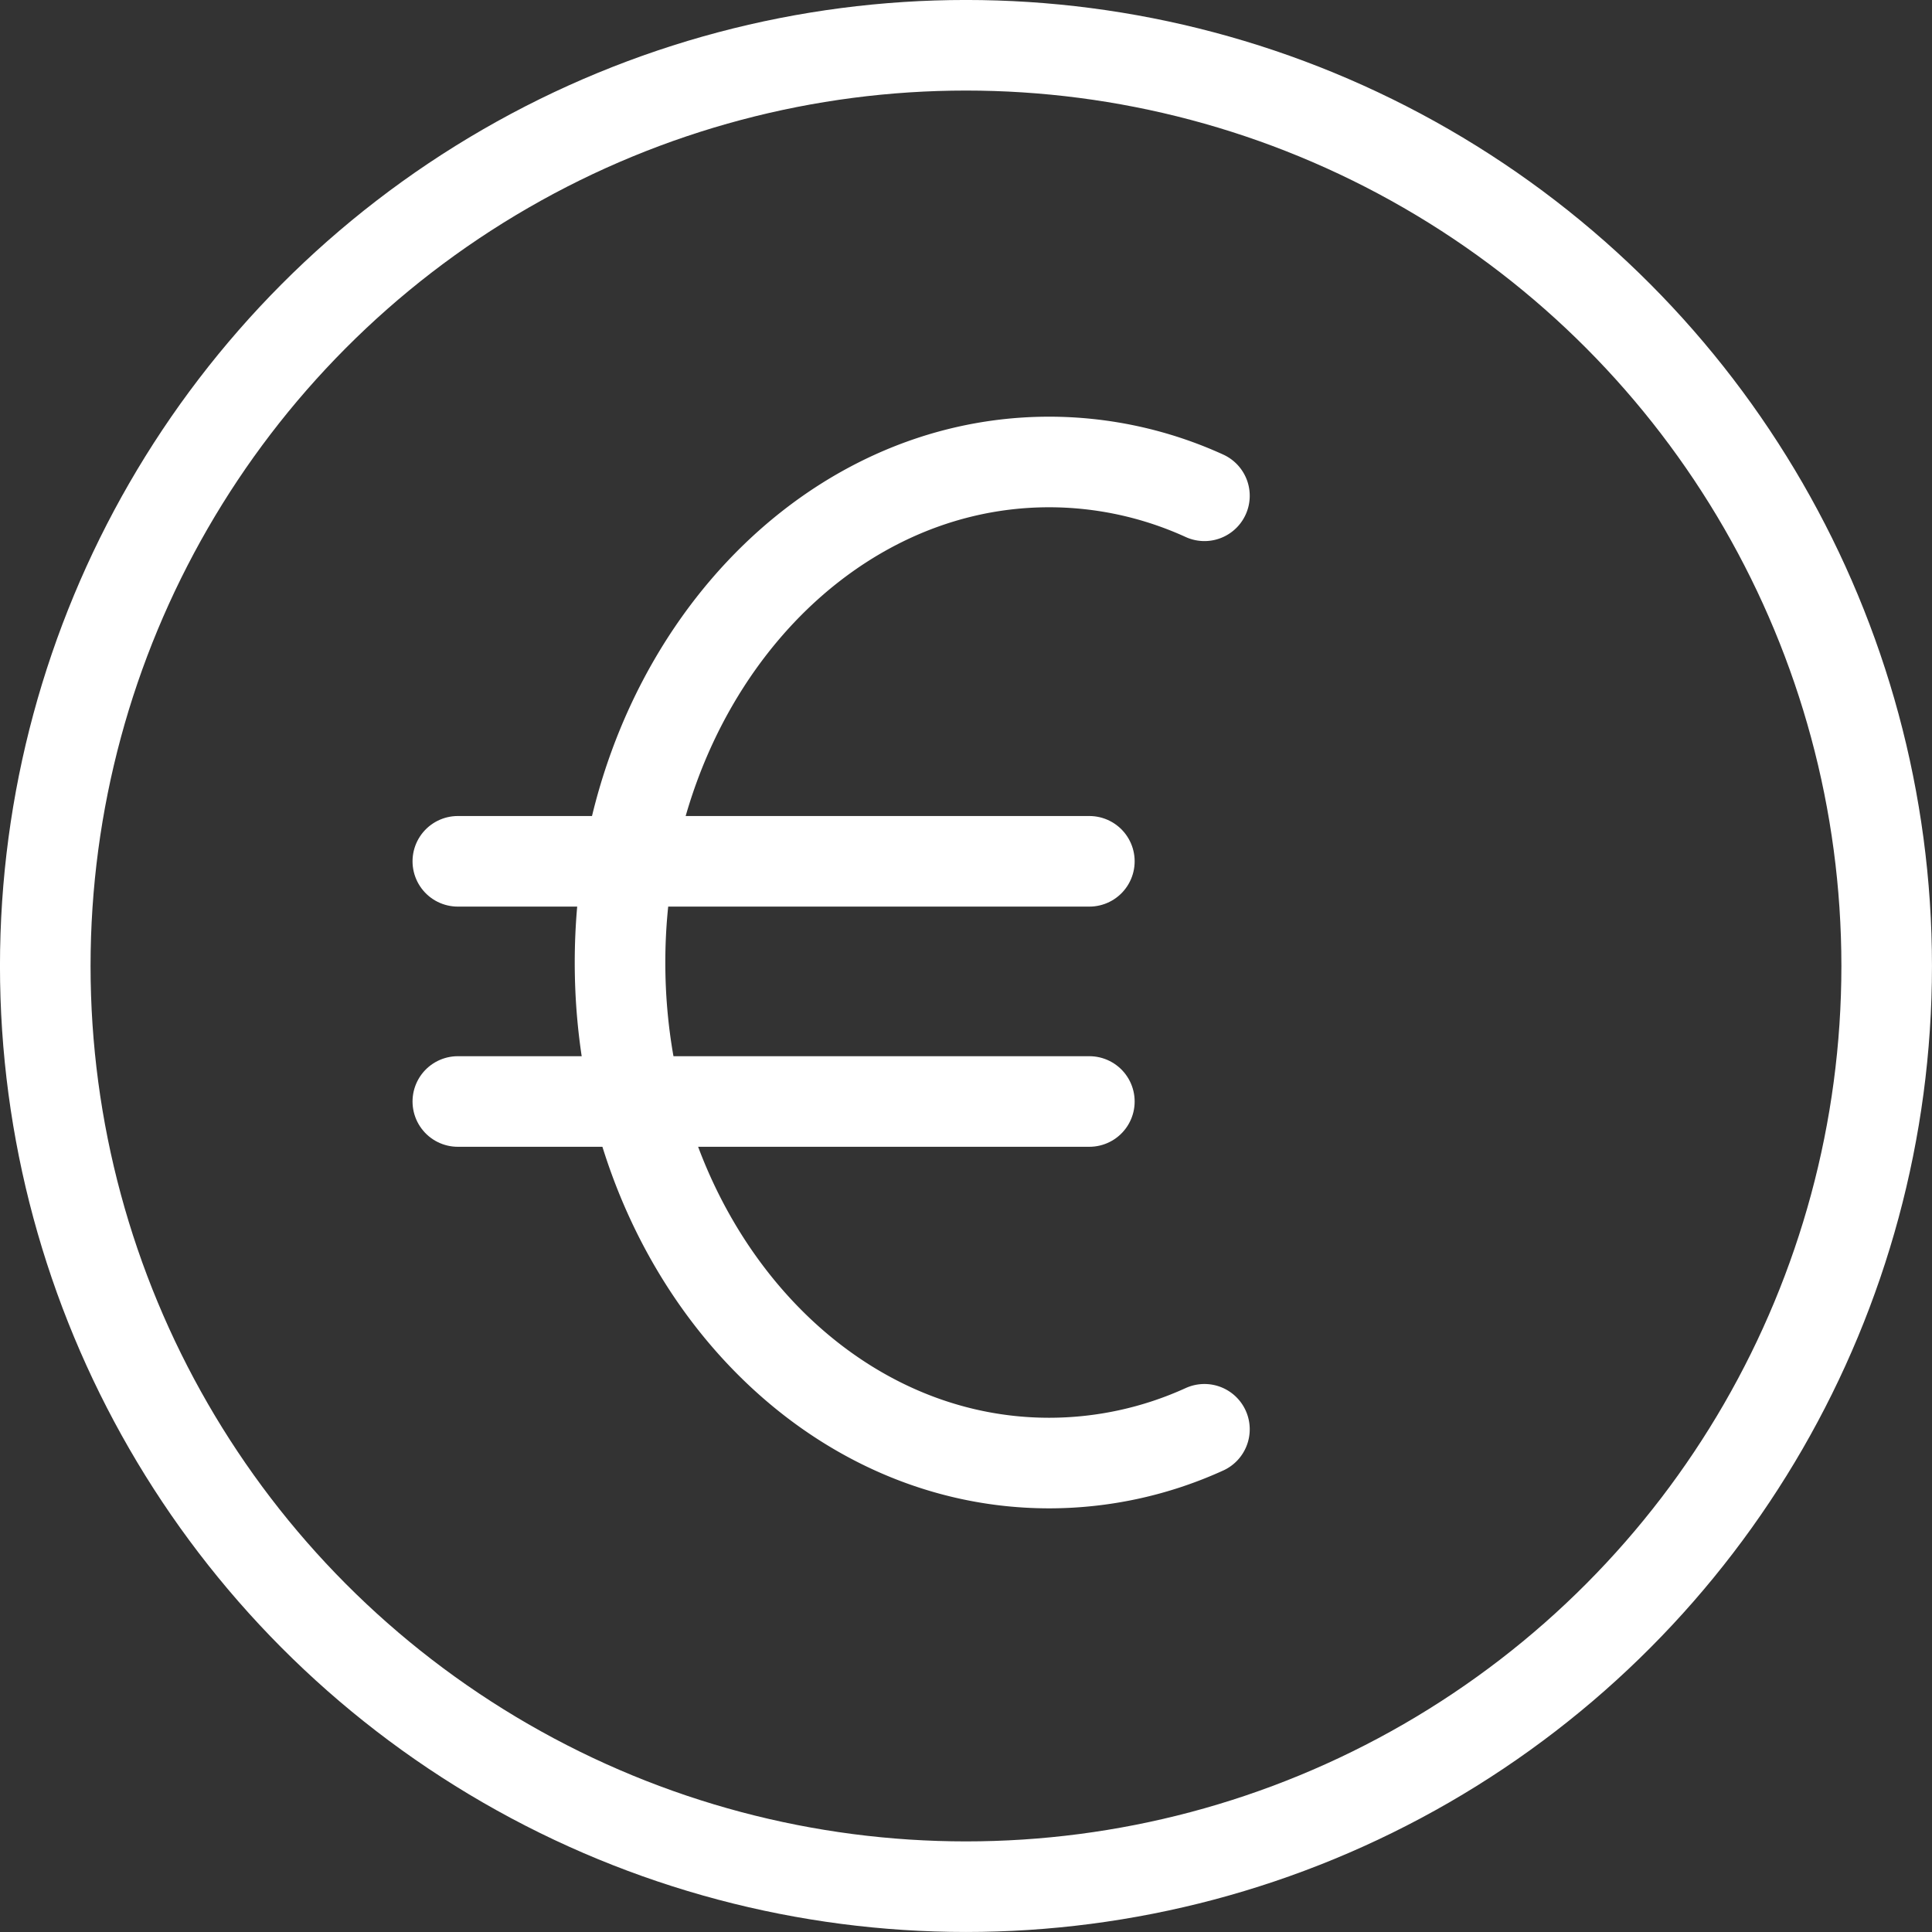 <svg xmlns="http://www.w3.org/2000/svg" width="40.461" height="40.461" viewBox="0 0 40.461 40.461">
  <rect x="0" y="0" width="40.461" height="40.461" fill="#333333" stroke="none"/>
  <g id="Group_513" data-name="Group 513" transform="translate(-1588.63 -453.086)">
    <g id="Group_511" data-name="Group 511">
      <circle id="Ellipse_64" data-name="Ellipse 64" cx="19.282" cy="19.282" r="19.282" transform="translate(1589.578 454.034)" fill="none" stroke="#fff" stroke-linecap="round" stroke-linejoin="round" stroke-width="1.897"/>
    </g>
    <g id="Group_512" data-name="Group 512">
      <path id="Path_307" data-name="Path 307" d="M1613.854,483.019a7.843,7.843,0,0,1-3.252.707c-4.963,0-8.987-4.693-8.987-10.482s4.024-10.483,8.987-10.483a7.844,7.844,0,0,1,3.252.708" fill="none" stroke="#fff" stroke-linecap="round" stroke-linejoin="round" stroke-width="1.897"/>
      <line id="Line_107" data-name="Line 107" x2="13.226" transform="translate(1598.218 471.124)" fill="none" stroke="#fff" stroke-linecap="round" stroke-linejoin="round" stroke-width="1.897"/>
      <line id="Line_108" data-name="Line 108" x2="13.226" transform="translate(1598.218 476.154)" fill="none" stroke="#fff" stroke-linecap="round" stroke-linejoin="round" stroke-width="1.897"/>
    </g>
  </g>
</svg>
